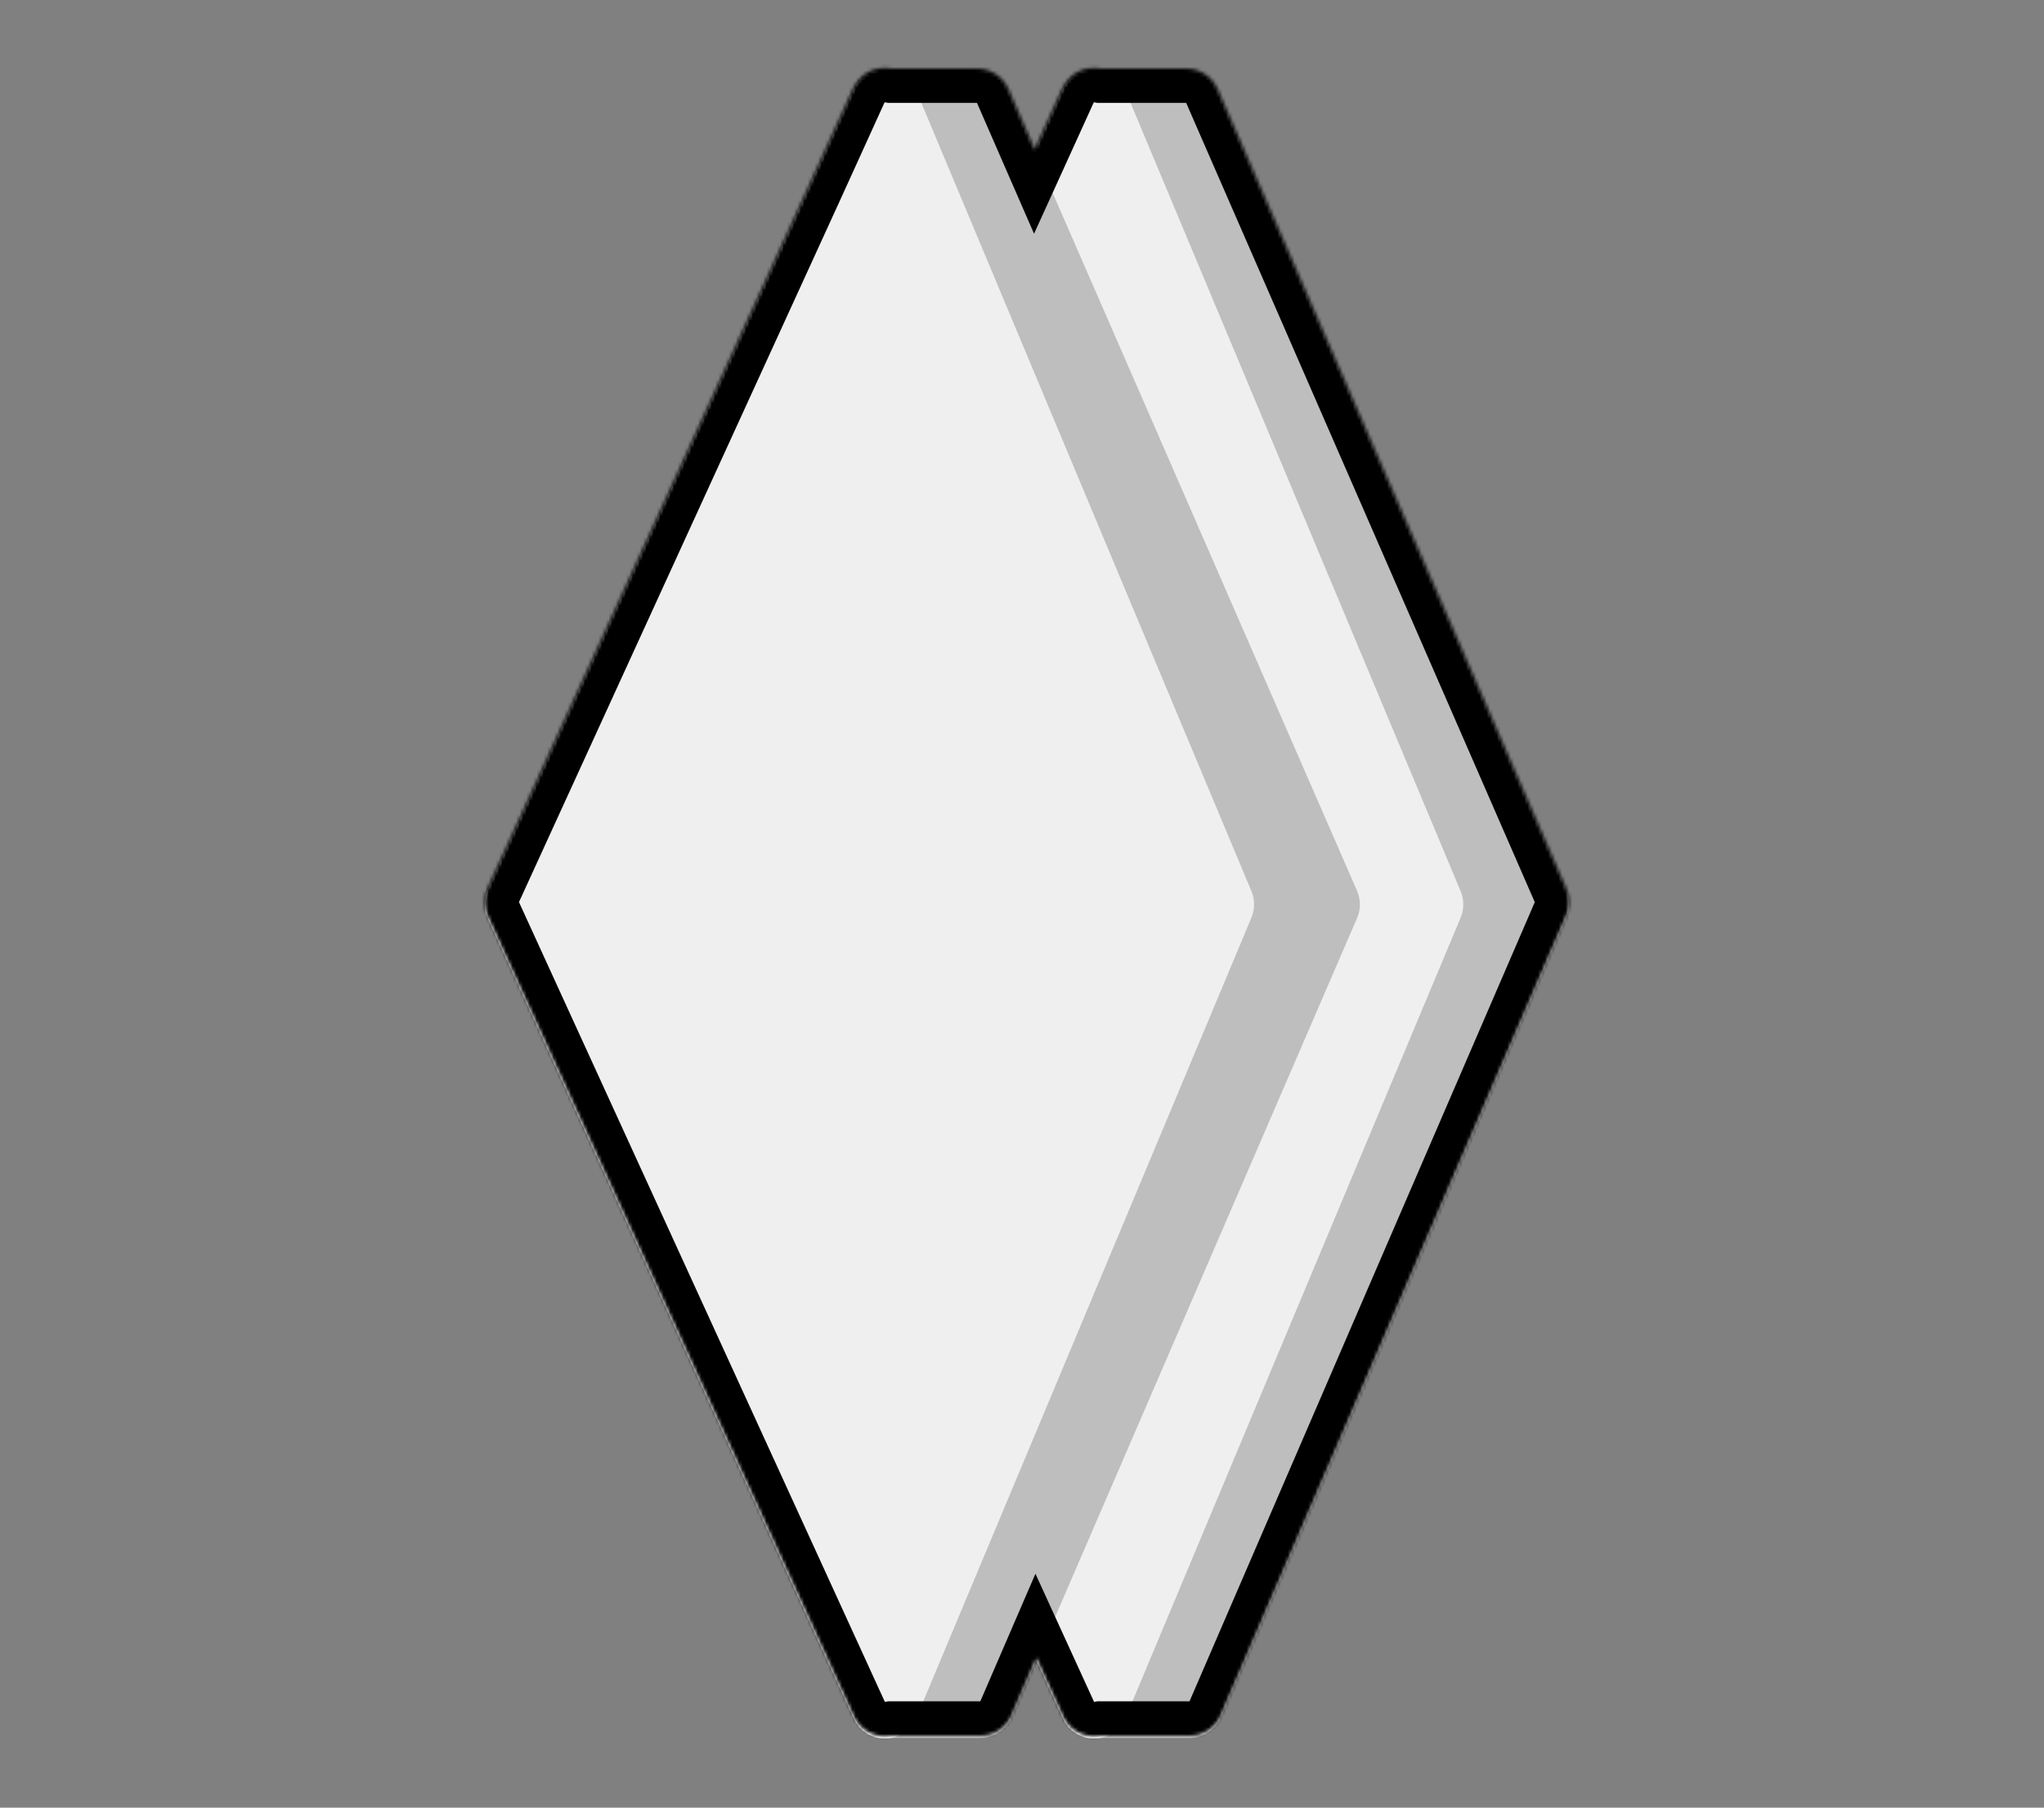 <?xml version="1.0" encoding="UTF-8"?> <svg xmlns="http://www.w3.org/2000/svg" width="596" height="527" viewBox="0 0 596 527" fill="none"><rect x="0" y="0" width="596" height="527" fill="#808080" stroke="none"/><path d="M356.029 500.638C354.446 504.301 350.839 506.672 346.849 506.672L319.348 506.672C315.433 506.672 311.878 504.388 310.252 500.827L203.815 267.818C202.612 265.184 202.609 262.159 203.808 259.523L309.757 26.532C311.38 22.963 314.939 20.672 318.86 20.672L345.874 20.672C349.851 20.672 353.45 23.028 355.04 26.674L456.685 259.693C457.793 262.231 457.798 265.115 456.699 267.657L356.029 500.638Z" fill="#BEBEBE"></path><path d="M328.241 500.709C324.874 508.749 313.55 508.933 309.924 501.007L203.232 267.833C202.023 265.19 202.023 262.153 203.232 259.511L309.924 26.336C313.55 18.411 324.874 18.595 328.241 26.634L425.898 259.809C426.933 262.28 426.933 265.063 425.898 267.535L328.241 500.709Z" fill="#EFEFEF"></path><path d="M295.029 500.638C293.447 504.301 289.839 506.672 285.849 506.672L258.348 506.672C254.433 506.672 250.879 504.388 249.252 500.827L142.815 267.818C141.612 265.184 141.609 262.159 142.808 259.523L248.757 26.532C250.38 22.963 253.939 20.672 257.86 20.672L284.874 20.672C288.851 20.672 292.45 23.028 294.04 26.674L395.686 259.693C396.793 262.231 396.798 265.115 395.699 267.657L295.029 500.638Z" fill="#BEBEBE"></path><path d="M267.241 500.709C263.874 508.749 252.55 508.933 248.924 501.007L142.232 267.833C141.023 265.19 141.023 262.153 142.232 259.511L248.924 26.336C252.55 18.411 263.874 18.595 267.241 26.634L364.898 259.809C365.933 262.28 365.933 265.063 364.898 267.535L267.241 500.709Z" fill="#EFEFEF"></path><mask id="path-5-inside-1_607_55" fill="white"><path fill-rule="evenodd" clip-rule="evenodd" d="M259.902 19.997L284.874 19.997C288.851 19.997 292.45 22.354 294.04 25.999L301.704 43.567L309.757 25.858C310.119 25.062 310.576 24.33 311.113 23.673C313.499 20.551 317.359 19.336 320.901 19.997L345.874 19.997C349.851 19.997 353.45 22.354 355.04 25.999L456.685 259.018C457.793 261.556 457.798 264.44 456.699 266.983L356.029 499.964C354.446 503.626 350.839 505.997 346.849 505.997L320.901 505.997C316.686 506.785 312.019 504.913 309.924 500.333L302.181 483.412L295.029 499.964C293.447 503.626 289.839 505.997 285.849 505.997L259.902 505.997C255.686 506.785 251.019 504.913 248.924 500.333L142.232 267.158C141.023 264.516 141.023 261.479 142.232 258.836L236.359 53.121L248.757 25.858C249.119 25.062 249.576 24.331 250.113 23.673C252.499 20.551 256.359 19.335 259.902 19.997Z"></path></mask><path d="M259.902 19.997L258.065 29.827L258.976 29.997L259.902 29.997L259.902 19.997ZM294.04 25.999L284.874 29.997L294.04 25.999ZM301.704 43.567L292.538 47.566L301.514 68.143L310.807 47.707L301.704 43.567ZM309.757 25.858L300.654 21.718L300.654 21.718L309.757 25.858ZM311.113 23.673L318.859 29.997L318.961 29.873L319.058 29.746L311.113 23.673ZM320.901 19.997L319.065 29.827L319.975 29.997L320.901 29.997L320.901 19.997ZM355.04 25.999L345.874 29.997L355.04 25.999ZM456.685 259.018L447.519 263.016L447.519 263.016L456.685 259.018ZM456.699 266.983L447.519 263.016L456.699 266.983ZM356.029 499.964L365.209 503.93L365.209 503.93L356.029 499.964ZM346.849 505.997L346.849 495.997L346.849 505.997ZM320.901 505.997L320.901 495.997L319.976 495.997L319.065 496.167L320.901 505.997ZM309.924 500.333L300.83 504.493L300.83 504.493L309.924 500.333ZM302.181 483.412L311.274 479.251L301.92 458.806L293.001 479.445L302.181 483.412ZM295.029 499.964L304.209 503.93L304.209 503.93L295.029 499.964ZM285.849 505.997L285.849 495.997L285.849 505.997ZM259.902 505.997L259.902 495.997L258.976 495.997L258.066 496.167L259.902 505.997ZM248.924 500.333L239.83 504.493L239.83 504.493L248.924 500.333ZM142.232 267.158L151.325 262.997L151.325 262.997L142.232 267.158ZM142.232 258.836L151.325 262.997L151.325 262.997L142.232 258.836ZM236.359 53.121L245.453 57.282L245.457 57.271L245.462 57.261L236.359 53.121ZM248.757 25.858L239.654 21.718L239.654 21.718L248.757 25.858ZM250.113 23.673L257.86 29.997L257.961 29.873L258.058 29.746L250.113 23.673ZM284.874 9.997L259.902 9.997L259.902 29.997L284.874 29.997L284.874 9.997ZM303.206 22.001C300.026 14.71 292.828 9.997 284.874 9.997L284.874 29.997L284.874 29.997L303.206 22.001ZM310.87 39.569L303.206 22.001L284.874 29.997L292.538 47.566L310.87 39.569ZM300.654 21.718L292.601 39.428L310.807 47.707L318.86 29.997L300.654 21.718ZM303.367 17.349C302.292 18.666 301.376 20.131 300.654 21.718L318.86 29.997L318.859 29.997L303.367 17.349ZM322.737 10.167C315.842 8.879 308.056 11.205 303.168 17.6L319.058 29.746C319.056 29.749 319.049 29.757 319.037 29.768C319.026 29.78 319.012 29.791 318.999 29.801C318.97 29.821 318.95 29.829 318.948 29.83C318.947 29.83 318.96 29.826 318.988 29.823C319.015 29.821 319.043 29.823 319.065 29.827L322.737 10.167ZM345.874 9.997L320.901 9.997L320.901 29.997L345.874 29.997L345.874 9.997ZM364.206 22.001C361.026 14.71 353.828 9.997 345.874 9.997L345.874 29.997L345.874 29.997L364.206 22.001ZM465.851 255.02L364.206 22.001L345.874 29.997L447.519 263.016L465.851 255.02ZM465.879 270.949C468.076 265.865 468.066 260.097 465.851 255.019L447.519 263.016L447.519 263.016L465.879 270.949ZM365.209 503.93L465.879 270.949L447.519 263.016L346.849 495.997L365.209 503.93ZM346.849 515.997C354.828 515.997 362.044 511.255 365.209 503.93L346.849 495.997L346.849 495.997L346.849 515.997ZM320.901 515.997L346.849 515.997L346.849 495.997L320.901 495.997L320.901 515.997ZM300.83 504.493C305.04 513.694 314.51 517.364 322.738 515.827L319.065 496.167C319.053 496.169 319.038 496.171 319.021 496.172C319.004 496.172 318.988 496.171 318.974 496.17C318.945 496.166 318.94 496.16 318.957 496.169C318.967 496.173 318.98 496.181 318.997 496.192C319.013 496.204 319.029 496.217 319.042 496.23C319.055 496.244 319.06 496.251 319.057 496.248C319.055 496.244 319.04 496.222 319.017 496.172L300.83 504.493ZM293.088 487.572L300.83 504.493L319.017 496.172L311.274 479.251L293.088 487.572ZM304.209 503.93L311.361 487.378L293.001 479.445L285.849 495.997L304.209 503.93ZM285.849 515.997C293.828 515.997 301.044 511.255 304.209 503.93L285.849 495.997L285.849 495.997L285.849 515.997ZM259.902 515.997L285.849 515.997L285.849 495.997L259.902 495.997L259.902 515.997ZM258.066 496.167C258.053 496.169 258.038 496.171 258.021 496.172C258.004 496.172 257.988 496.171 257.974 496.17C257.945 496.166 257.941 496.16 257.958 496.169C257.967 496.173 257.981 496.181 257.997 496.192C258.013 496.204 258.029 496.217 258.042 496.23C258.055 496.244 258.06 496.251 258.058 496.248C258.055 496.244 258.04 496.222 258.017 496.172L239.83 504.493C244.04 513.694 253.51 517.364 261.738 515.827L258.066 496.167ZM258.017 496.172L151.325 262.997L133.139 271.319L239.83 504.493L258.017 496.172ZM151.325 262.997L151.325 262.997L133.139 254.676C130.721 259.96 130.721 266.035 133.139 271.319L151.325 262.997ZM151.325 262.997L245.453 57.282L227.266 48.961L133.139 254.676L151.325 262.997ZM239.654 21.718L227.256 48.982L245.462 57.261L257.86 29.997L239.654 21.718ZM242.366 17.35C241.291 18.666 240.376 20.131 239.654 21.718L257.86 29.997L257.86 29.997L242.366 17.35ZM258.058 29.746C258.056 29.749 258.049 29.757 258.037 29.768C258.026 29.78 258.013 29.791 257.999 29.801C257.97 29.821 257.951 29.829 257.948 29.83C257.947 29.83 257.961 29.825 257.988 29.823C258.016 29.821 258.043 29.823 258.065 29.827L261.738 10.167C254.842 8.879 247.056 11.205 242.168 17.601L258.058 29.746Z" fill="black" mask="url(#path-5-inside-1_607_55)"></path></svg> 